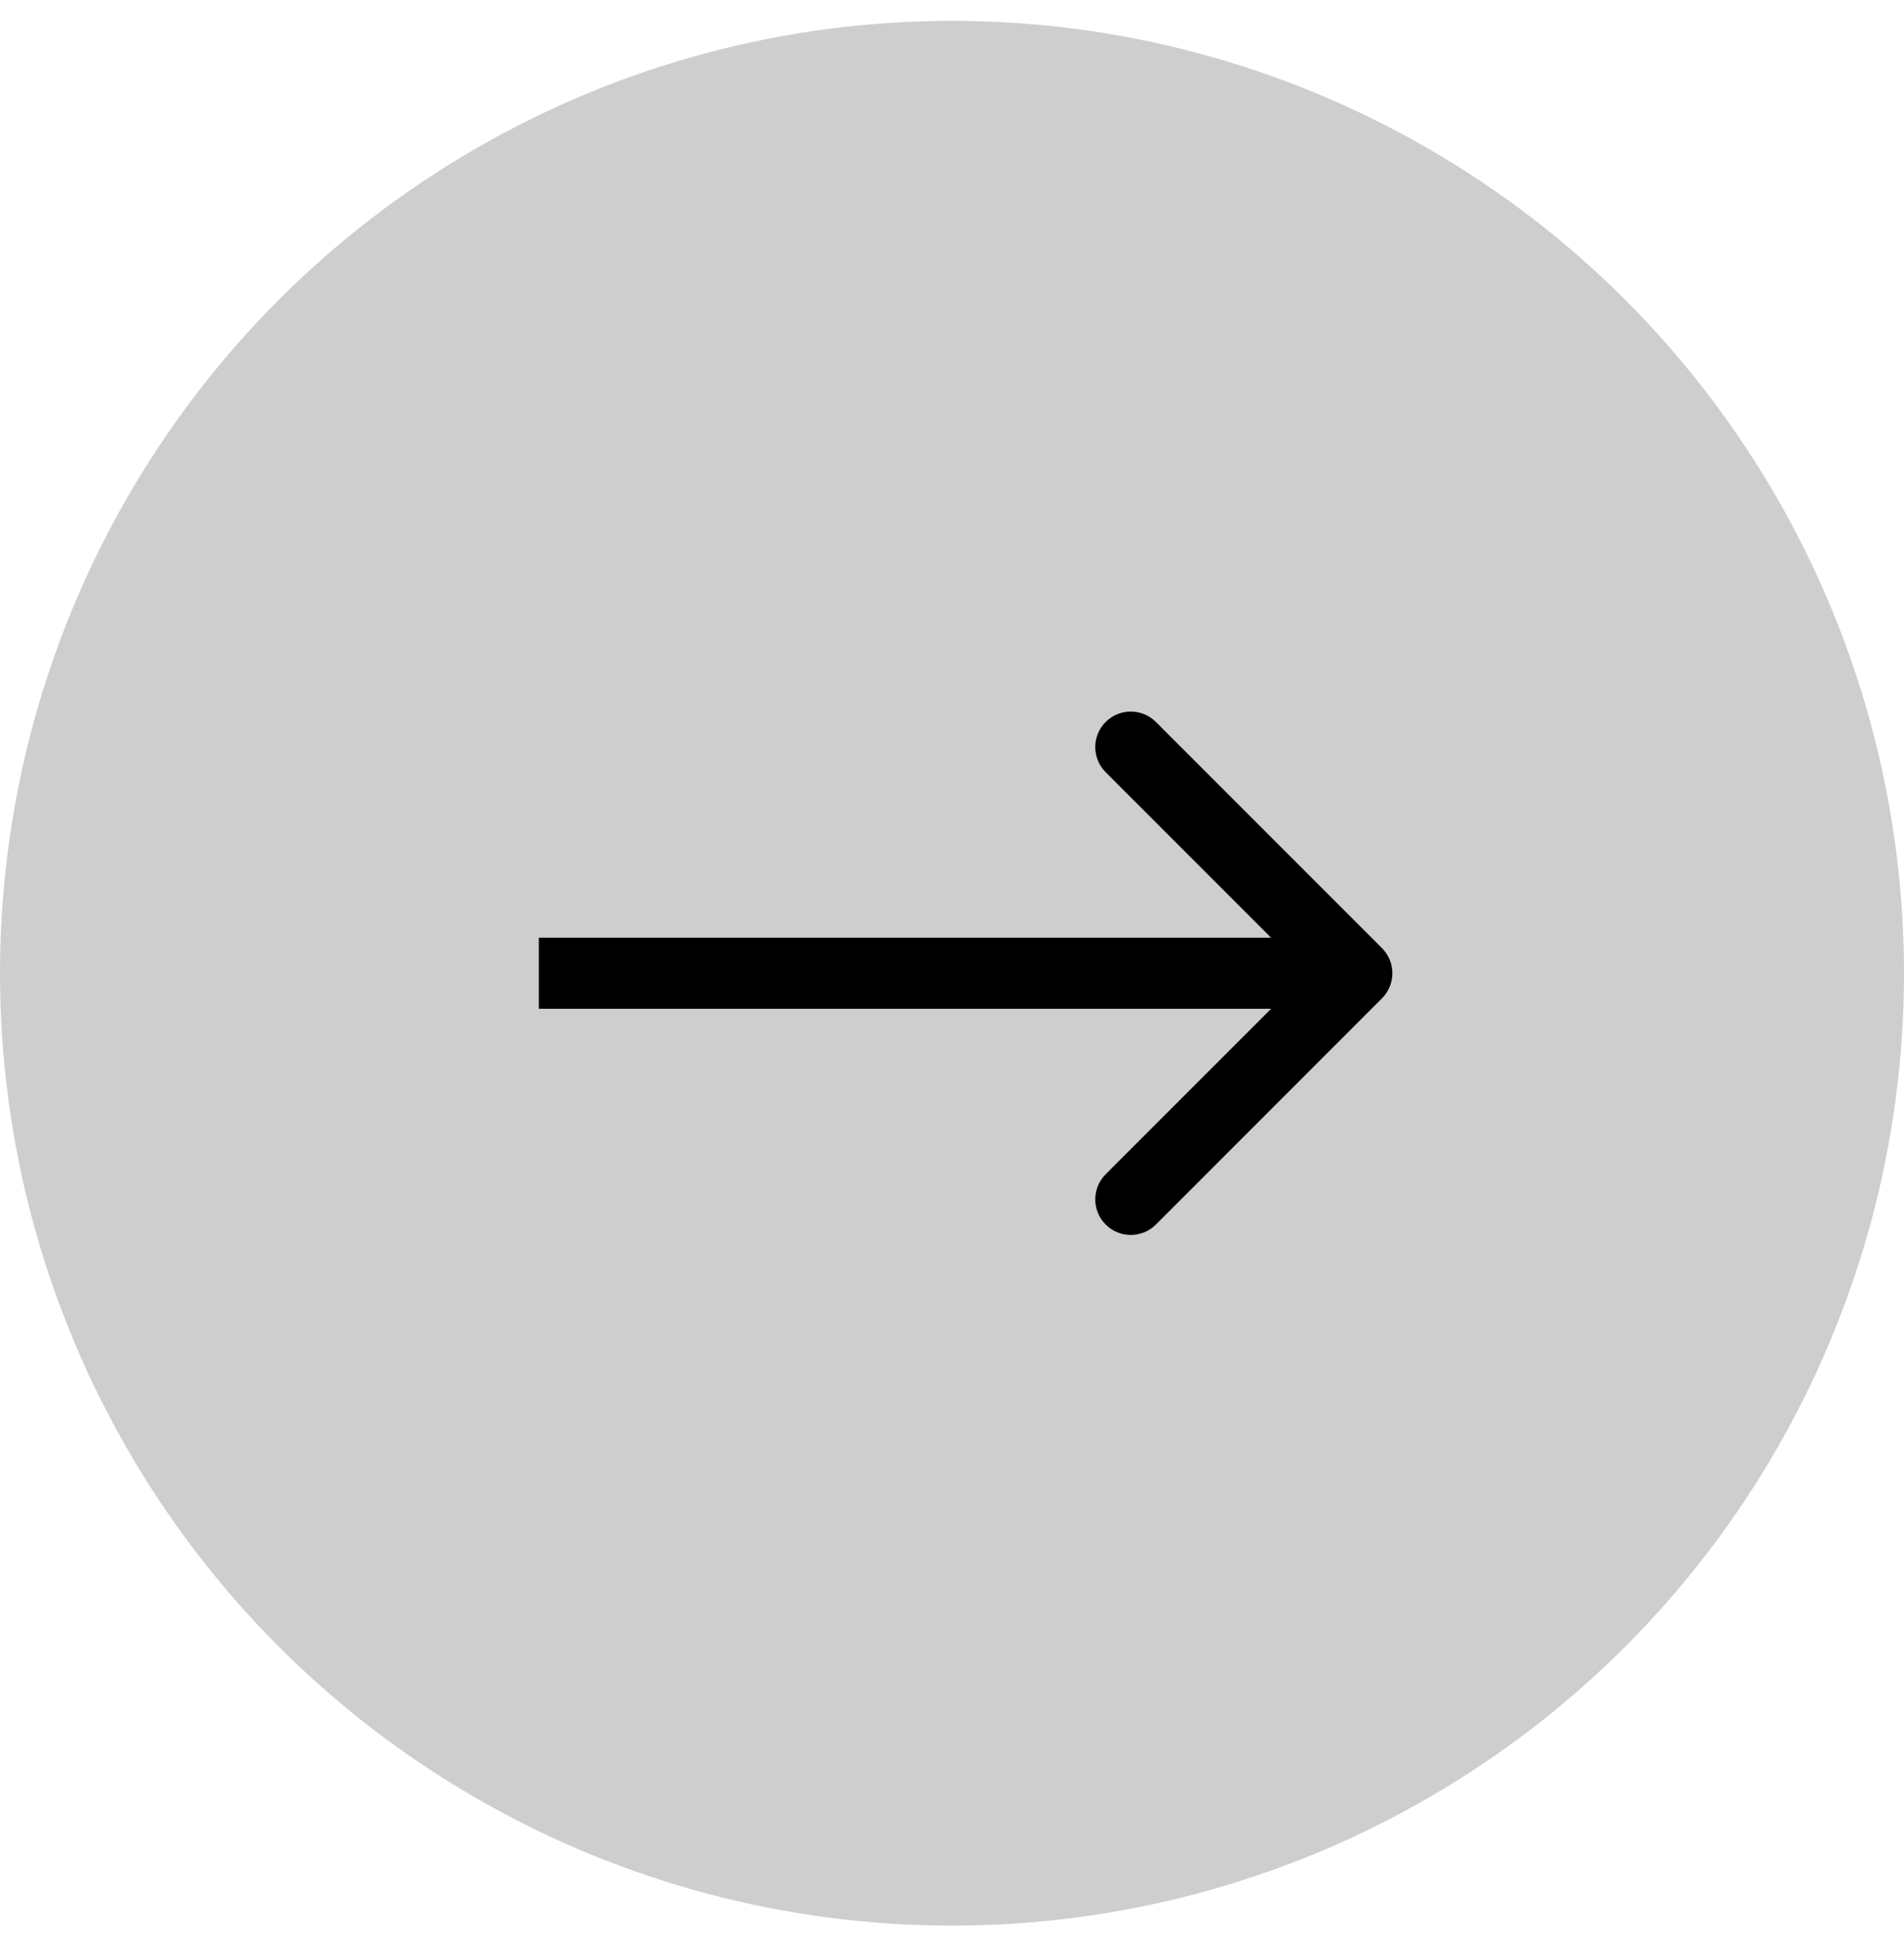 <svg width="67" height="68" viewBox="0 0 67 68" fill="none" xmlns="http://www.w3.org/2000/svg">
<circle cx="33.5" cy="34.233" r="33.5" fill="#CECECE"/>
<path d="M48.63 35.117C49.118 34.629 49.118 33.838 48.63 33.349L40.675 25.395C40.186 24.906 39.395 24.906 38.907 25.395C38.419 25.883 38.419 26.674 38.907 27.162L45.978 34.233L38.907 41.304C38.419 41.793 38.419 42.584 38.907 43.072C39.395 43.56 40.186 43.56 40.675 43.072L48.63 35.117ZM18.961 35.483H47.746V32.983H18.961V35.483Z" fill="black"/>
</svg>
